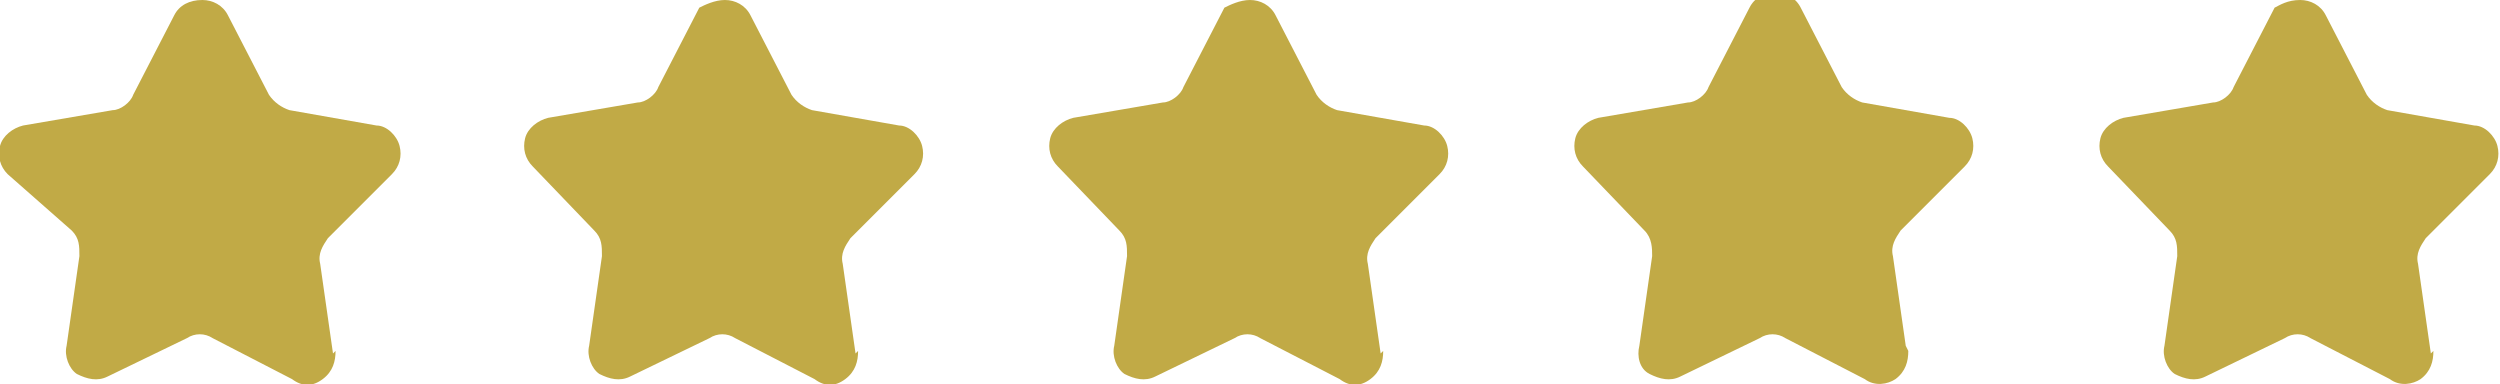 <?xml version="1.0" encoding="UTF-8"?>
<svg id="Layer_1" data-name="Layer 1" xmlns="http://www.w3.org/2000/svg" version="1.1" viewBox="0 0 97.6 15">
  <defs>
    <style>
      .cls-1 {
        fill: #c1aa46;
        stroke-width: 0px;
      }
    </style>
  </defs>
  <path class="cls-1" d="M33.5,13.7c0,.4-.1.8-.5,1.1s-.8.3-1.2,0l-3.1-1.6c-.3-.2-.7-.2-1,0l-3.1,1.5c-.4.2-.8.1-1.2-.1-.3-.2-.5-.7-.4-1.1l.5-3.5c0-.4,0-.7-.3-1l-2.4-2.5c-.3-.3-.4-.7-.3-1.1.1-.4.5-.7.9-.8l3.5-.6c.3,0,.7-.3.8-.6l1.6-3.1C27.5.2,27.9,0,28.3,0c.4,0,.8.2,1,.6l1.6,3.1c.2.3.5.5.8.6l3.4.6c.4,0,.8.4.9.8.1.4,0,.8-.3,1.1l-2.5,2.5c-.2.3-.4.6-.3,1l.5,3.5Z"/>
  <path class="cls-1" d="M13.1,13.7c0,.4-.1.8-.5,1.1s-.8.3-1.2,0l-3.1-1.6c-.3-.2-.7-.2-1,0l-3.1,1.5c-.4.2-.8.1-1.2-.1-.3-.2-.5-.7-.4-1.1l.5-3.5c0-.4,0-.7-.3-1L.3,6.8c-.3-.3-.4-.7-.3-1.1.1-.4.5-.7.9-.8l3.5-.6c.3,0,.7-.3.8-.6l1.6-3.1C7,.2,7.4,0,7.9,0c.4,0,.8.2,1,.6l1.6,3.1c.2.3.5.5.8.6l3.4.6c.4,0,.8.4.9.8.1.4,0,.8-.3,1.1l-2.5,2.5c-.2.3-.4.6-.3,1l.5,3.5Z"/>
  <path class="cls-1" d="M54,13.7c0,.4-.1.8-.5,1.1s-.8.3-1.2,0l-3.1-1.6c-.3-.2-.7-.2-1,0l-3.1,1.5c-.4.2-.8.1-1.2-.1-.3-.2-.5-.7-.4-1.1l.5-3.5c0-.4,0-.7-.3-1l-2.4-2.5c-.3-.3-.4-.7-.3-1.1.1-.4.5-.7.9-.8l3.5-.6c.3,0,.7-.3.8-.6l1.6-3.1C48,.2,48.4,0,48.8,0c.4,0,.8.2,1,.6l1.6,3.1c.2.3.5.5.8.6l3.4.6c.4,0,.8.4.9.8.1.4,0,.8-.3,1.1l-2.5,2.5c-.2.3-.4.6-.3,1l.5,3.5Z"/>
  <path class="cls-1" d="M74.5,13.7c0,.4-.1.8-.5,1.1-.3.2-.8.3-1.2,0l-3.1-1.6c-.3-.2-.7-.2-1,0l-3.1,1.5c-.4.2-.8.1-1.2-.1s-.5-.7-.4-1.1l.5-3.5c0-.3,0-.7-.3-1l-2.4-2.5c-.3-.3-.4-.7-.3-1.1.1-.4.5-.7.9-.8l3.5-.6c.3,0,.7-.3.8-.6l1.6-3.1c.2-.4.6-.6,1-.6.4,0,.8.2,1,.6l1.6,3.1c.2.3.5.5.8.6l3.4.6c.4,0,.8.4.9.8.1.4,0,.8-.3,1.1l-2.5,2.5c-.2.3-.4.6-.3,1l.5,3.5Z"/>
  <path class="cls-1" d="M95,13.7c0,.4-.1.8-.5,1.1-.3.2-.8.3-1.2,0l-3.1-1.6c-.3-.2-.7-.2-1,0l-3.1,1.5c-.4.2-.8.1-1.2-.1-.3-.2-.5-.7-.4-1.1l.5-3.5c0-.4,0-.7-.3-1l-2.4-2.5c-.3-.3-.4-.7-.3-1.1.1-.4.5-.7.9-.8l3.5-.6c.3,0,.7-.3.8-.6l1.6-3.1C89,.2,89.3,0,89.8,0c.4,0,.8.2,1,.6l1.6,3.1c.2.3.5.5.8.6l3.4.6c.4,0,.8.4.9.8s0,.8-.3,1.1l-2.5,2.5c-.2.3-.4.6-.3,1l.5,3.5Z"/>
</svg>